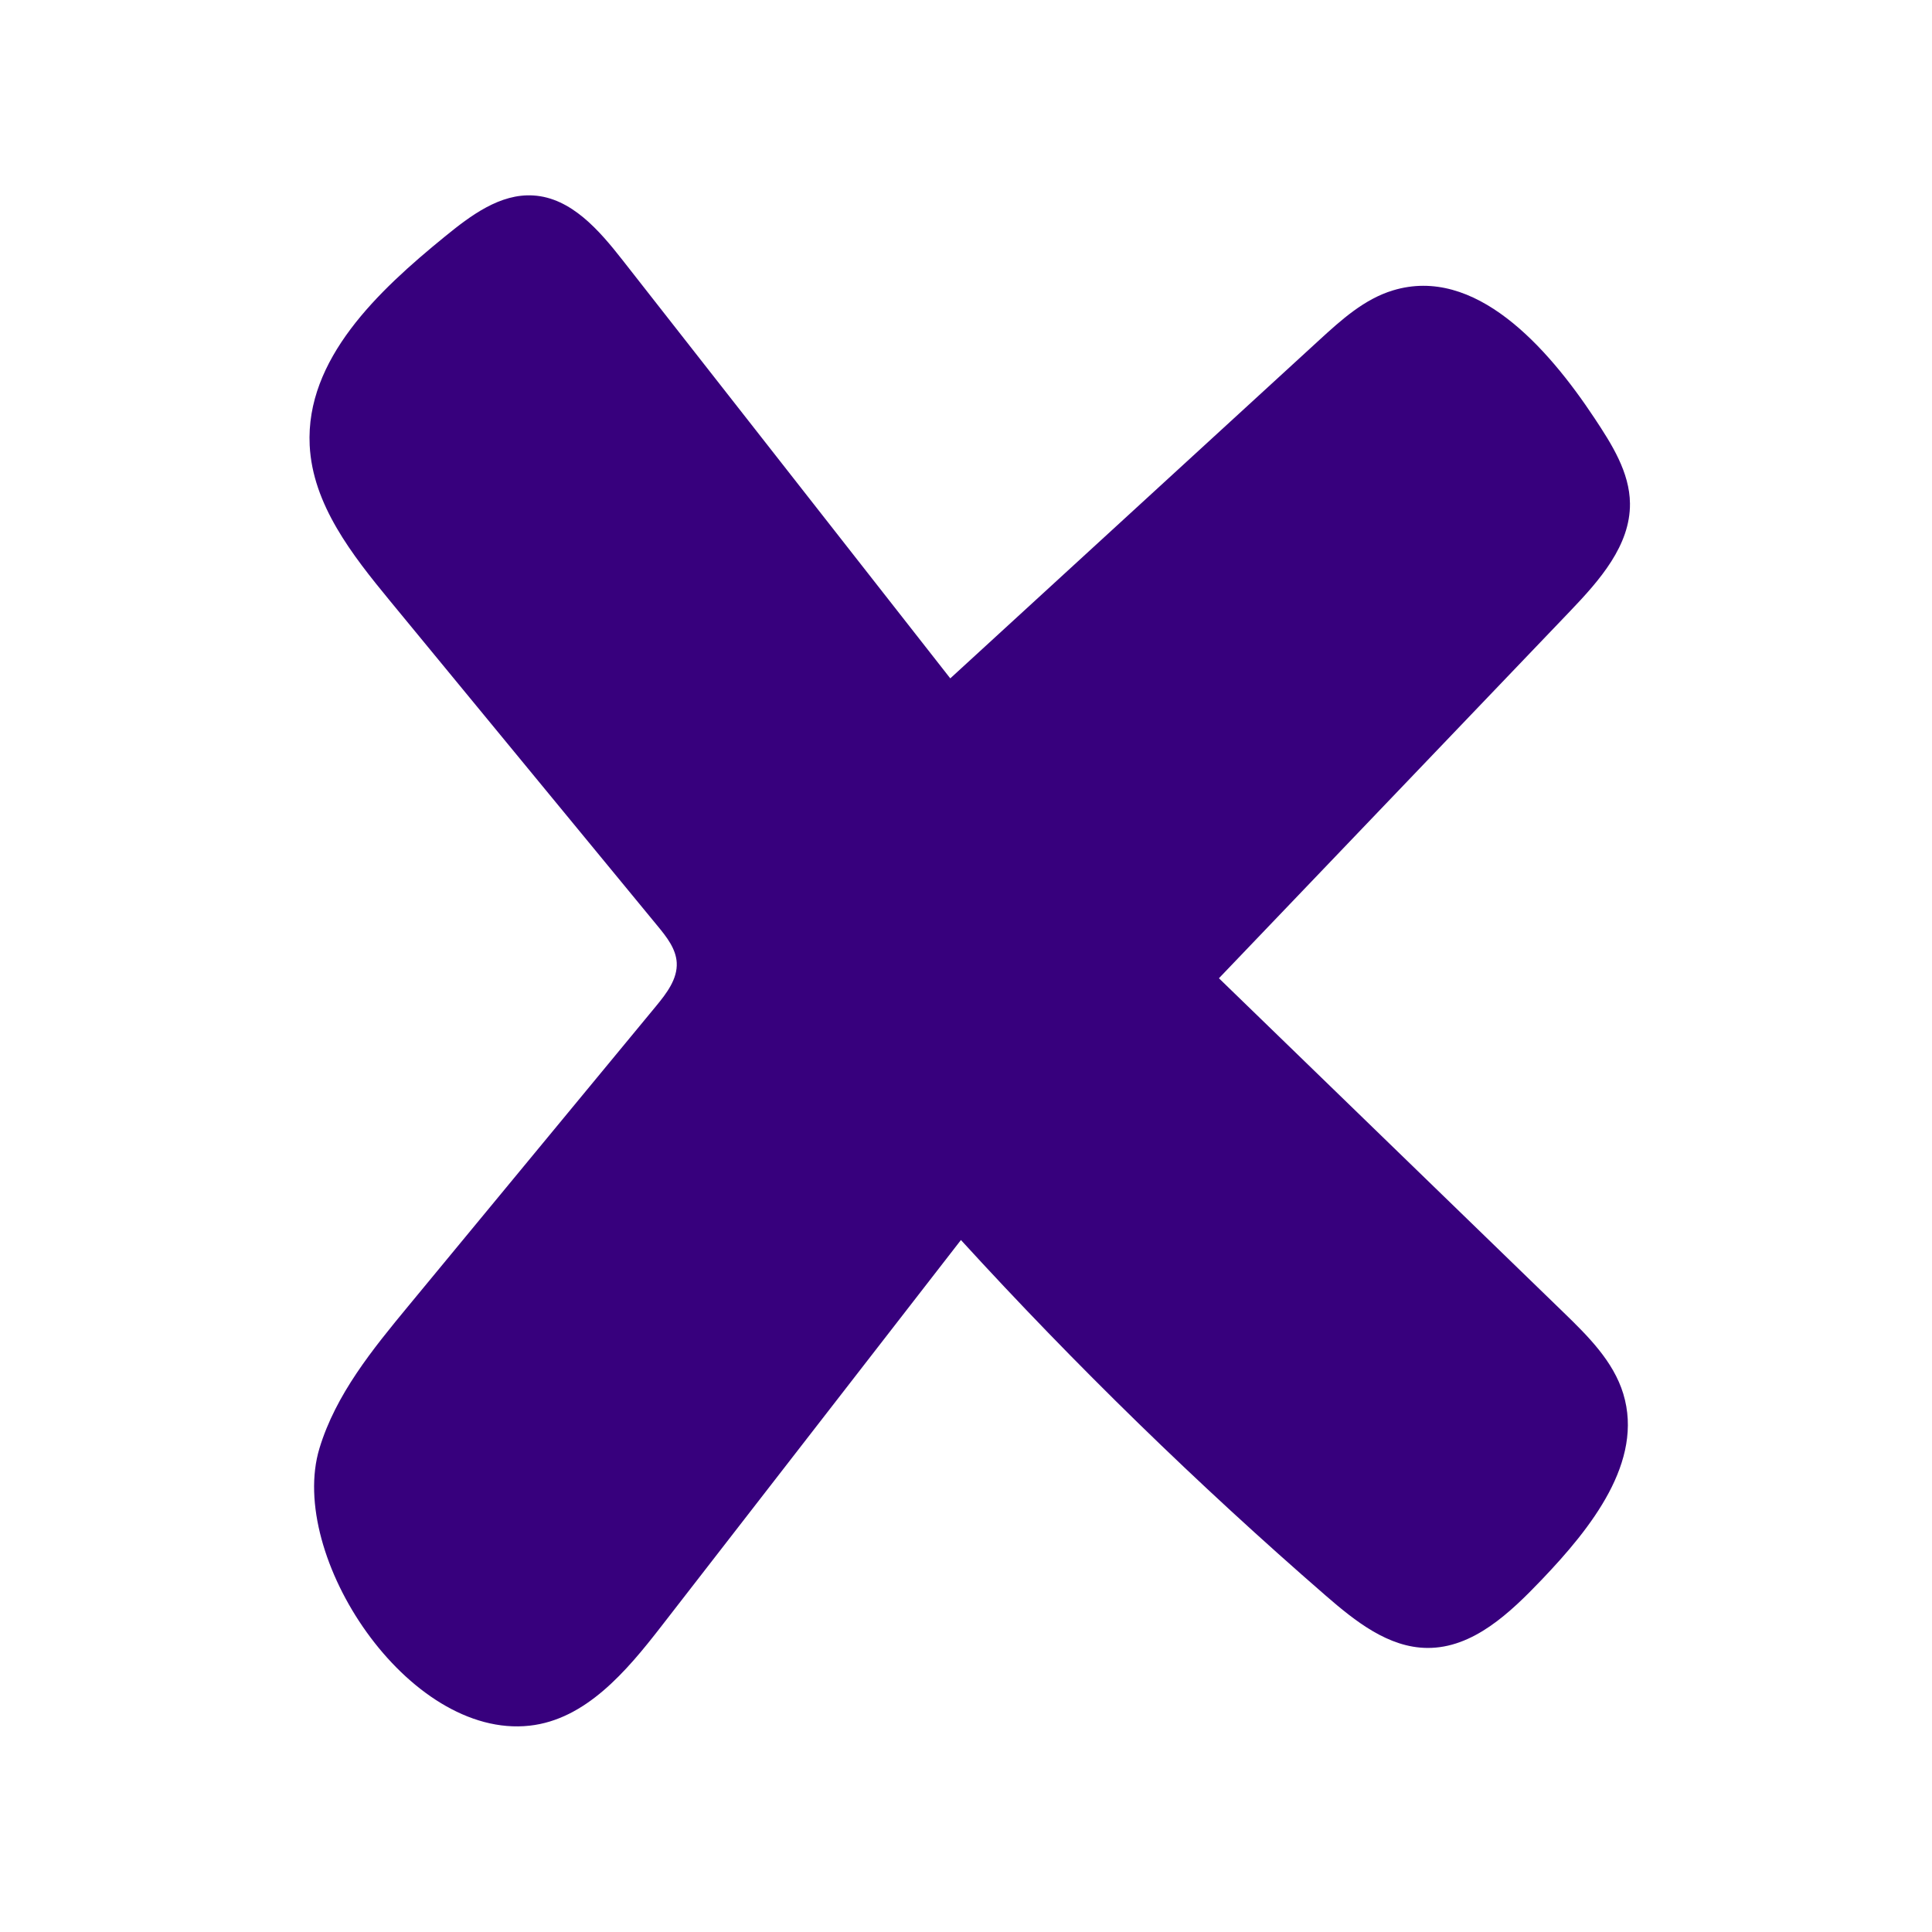 <svg xmlns="http://www.w3.org/2000/svg" xmlns:xlink="http://www.w3.org/1999/xlink" width="500" zoomAndPan="magnify" viewBox="0 0 375 375" height="500" preserveAspectRatio="xMidYMid meet" version="1.2"><defs><clipPath id="9f30f294b9"><path d="M 60 37.5 L 317 37.5 L 317 336 L 60 336 Z M 60 37.5 "/></clipPath></defs><g id="8d9286346c"><g clip-rule="nonzero" clip-path="url(#9f30f294b9)"><path style=" stroke:none;fill-rule:nonzero;fill:#37007d;fill-opacity:1;" d="M 184.559 131.57 C 208.391 109.715 232.234 87.859 256.07 66.004 C 260.344 62.086 264.812 58.047 270.363 56.367 C 286.266 51.527 300.312 67.305 309.488 81.16 C 312.84 86.219 316.316 91.664 316.375 97.734 C 316.453 105.891 310.445 112.668 304.812 118.566 C 282.07 142.336 259.336 166.109 236.594 189.879 C 258.902 211.516 281.219 233.148 303.527 254.781 C 308.246 259.359 313.152 264.223 315.074 270.52 C 319.098 283.723 308.801 296.613 299.266 306.598 C 293.121 313.027 285.918 319.941 277.016 319.863 C 269.469 319.801 263.031 314.66 257.332 309.715 C 232.426 288.094 208.77 265.031 186.516 240.688 C 167.102 265.715 147.699 290.742 128.285 315.762 C 121.578 324.406 113.676 333.754 102.797 334.953 C 79.188 337.559 55.699 301.965 62.004 281.125 C 65.176 270.648 72.309 261.91 79.281 253.469 C 95.309 234.062 111.336 214.66 127.367 195.254 C 129.383 192.805 131.527 190.02 131.352 186.848 C 131.203 184.16 129.406 181.879 127.695 179.801 C 110.355 158.727 93.016 137.66 75.668 116.594 C 68.348 107.699 60.676 97.938 60.109 86.434 C 59.293 69.73 73.359 56.5 86.32 45.941 C 91.348 41.836 97.066 37.527 103.539 37.941 C 110.867 38.402 116.289 44.684 120.816 50.461 C 142.027 77.531 163.234 104.605 184.445 131.668 C 184.48 131.641 184.523 131.605 184.559 131.57 "/></g></g></svg>